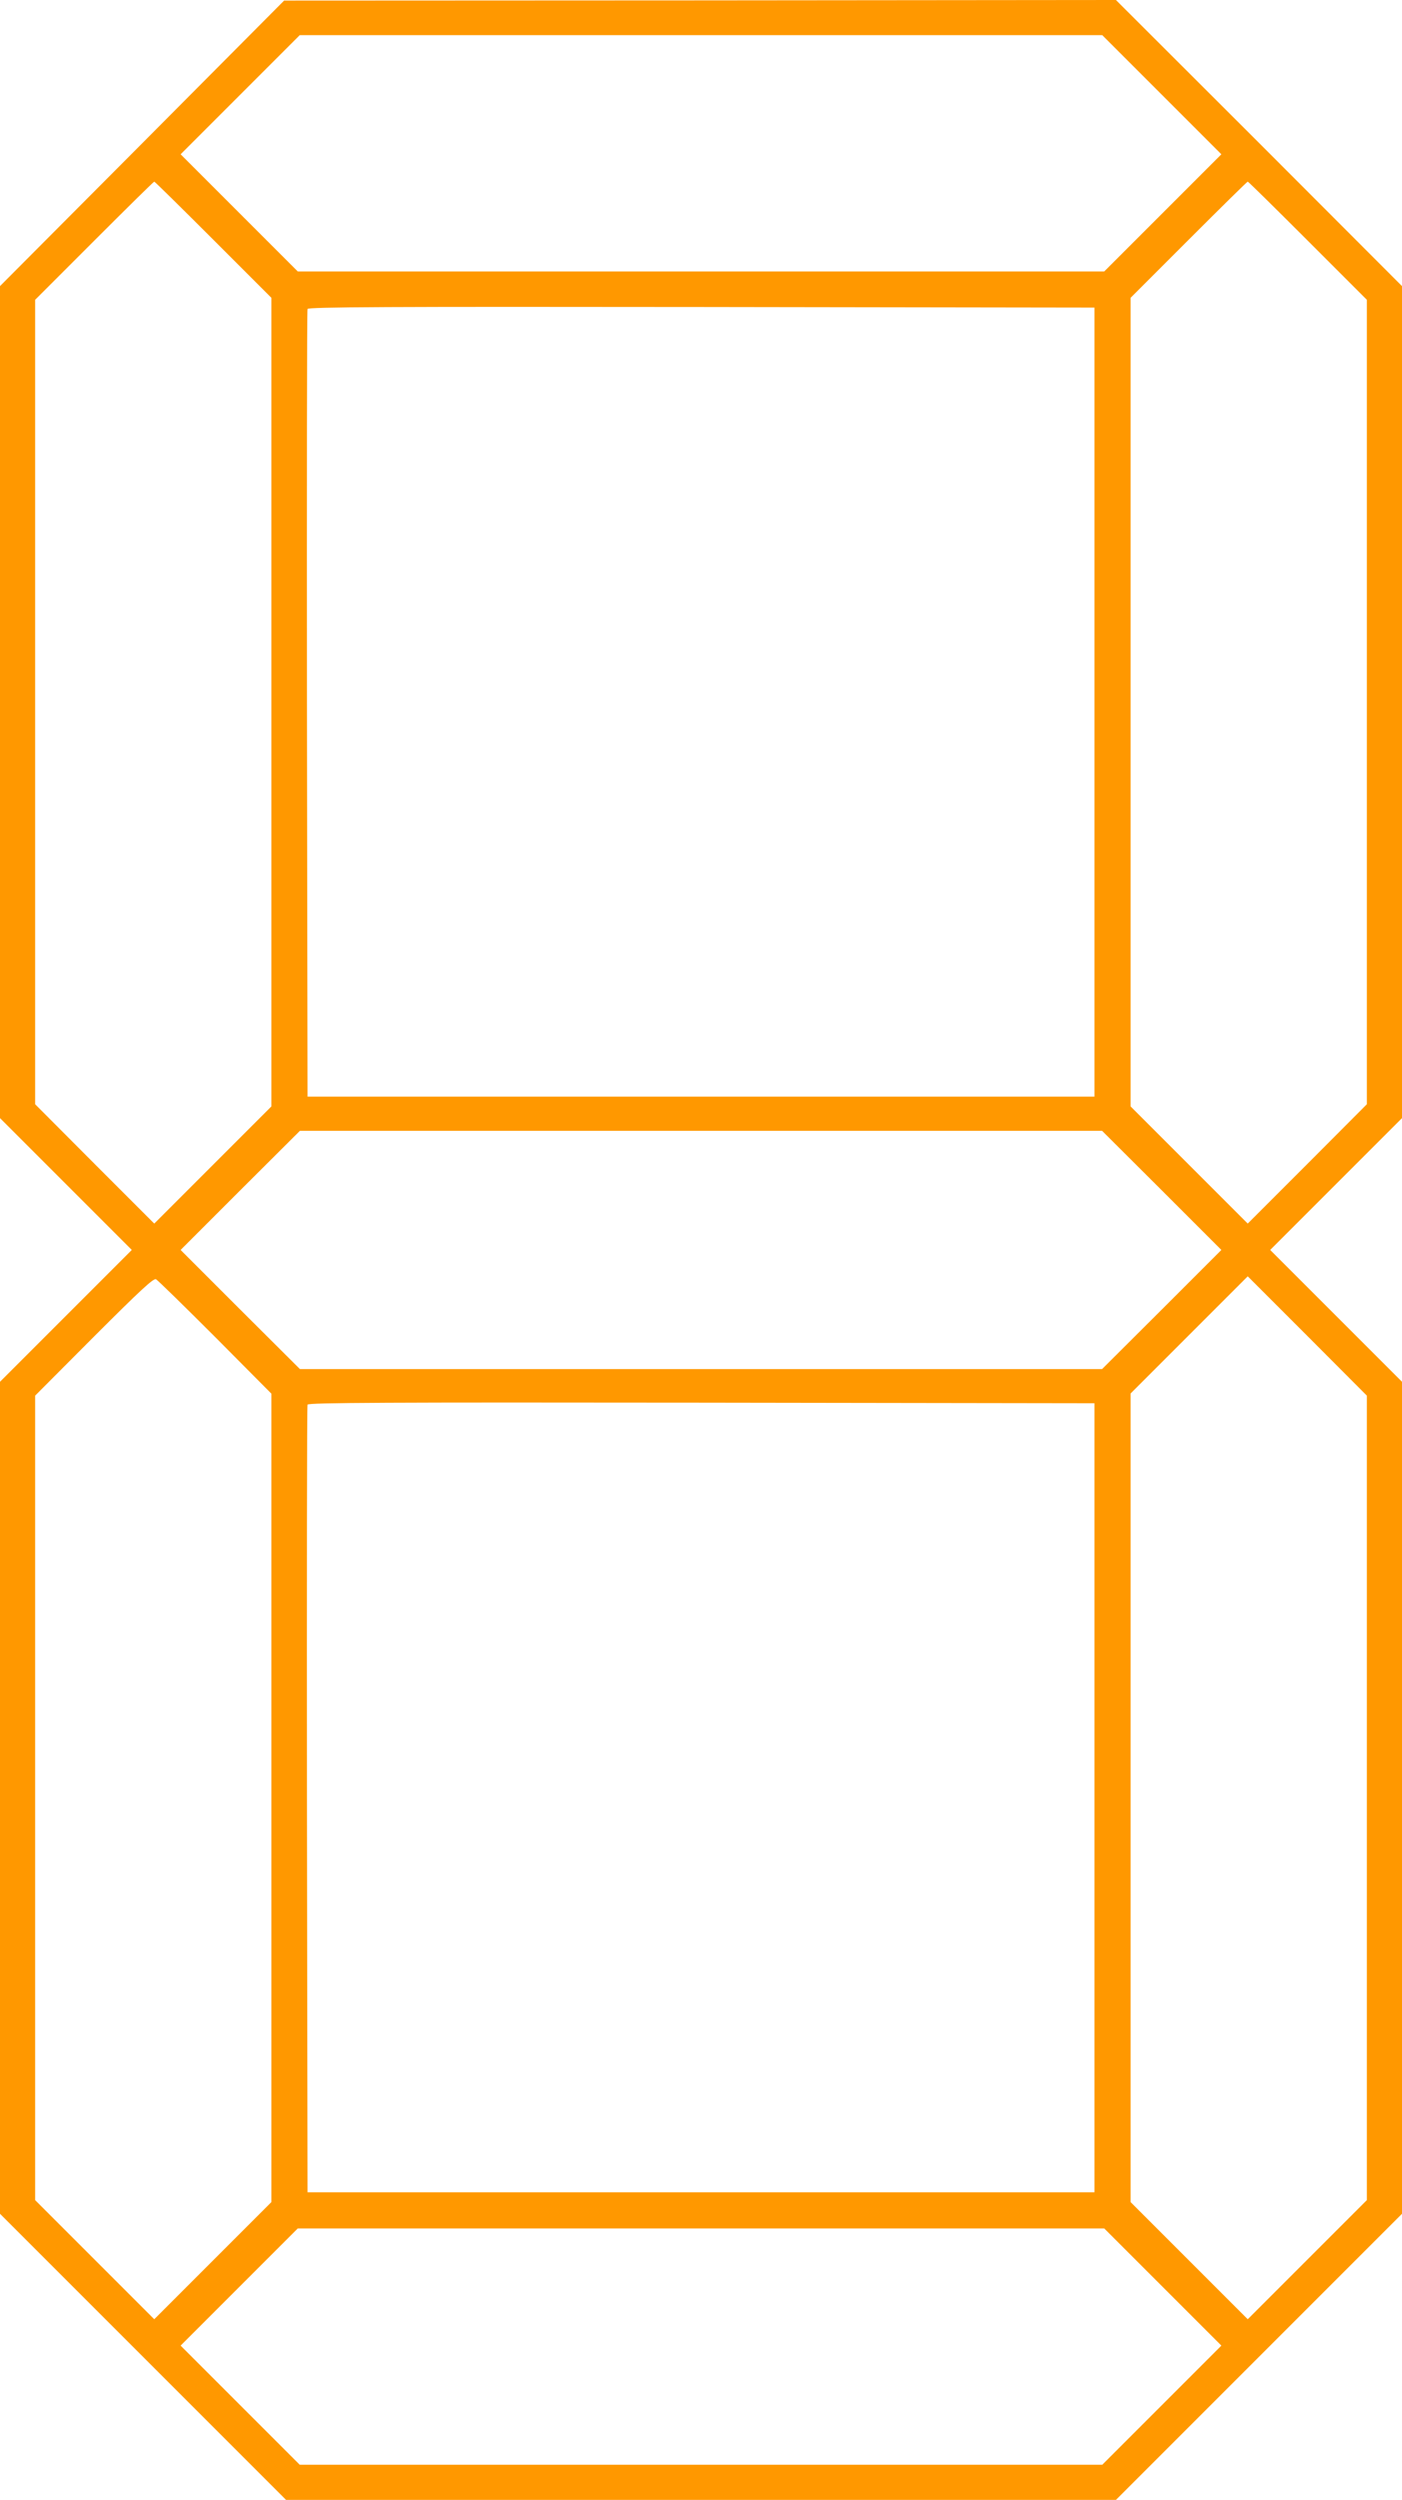 <?xml version="1.0" standalone="no"?>
<!DOCTYPE svg PUBLIC "-//W3C//DTD SVG 20010904//EN"
 "http://www.w3.org/TR/2001/REC-SVG-20010904/DTD/svg10.dtd">
<svg version="1.0" xmlns="http://www.w3.org/2000/svg"
 width="718pt" height="1280pt" viewBox="0 0 718 1280"
 preserveAspectRatio="xMidYMid meet">
<g transform="translate(0,1280) scale(0.1,-0.1)"
fill="#ff9800" stroke="none">
<path d="M728 12066 l-728 -731 0 -2130 0 -2130 337 -337 338 -338 -338 -338
-337 -337 0 -2130 0 -2130 732 -732 733 -733 2125 0 2125 0 733 733 732 732 0
2130 0 2130 -337 337 -338 338 338 338 337 337 0 2130 0 2130 -732 733 -733
732 -2130 -2 -2130 -1 -727 -731z m5222 249 l305 -305 -300 -300 -300 -300
-2065 0 -2065 0 -300 300 -300 300 305 305 305 305 2055 0 2055 0 305 -305z
m-4858 -742 l298 -298 0 -2070 0 -2070 -300 -300 -300 -300 -305 305 -305 306
0 2059 0 2060 302 302 c167 167 305 303 308 303 3 0 139 -134 302 -297z m5605
-5 l303 -303 0 -2060 0 -2059 -305 -306 -305 -305 -300 300 -300 300 0 2070 0
2070 297 297 c164 164 300 298 303 298 3 0 141 -136 307 -302z m-1092 -2363
l0 -2020 -2015 0 -2015 0 -3 2010 c-1 1106 0 2016 3 2023 3 10 412 12 2017 10
l2013 -3 0 -2020z m345 -2500 l305 -305 -305 -305 -306 -305 -2054 0 -2054 0
-306 305 -305 305 305 305 306 305 2054 0 2054 0 306 -305z m-4847 -752 l287
-289 0 -2069 0 -2070 -300 -300 -300 -300 -305 305 -305 305 0 2060 0 2059
302 303 c236 236 305 300 317 293 9 -5 145 -138 304 -297z m5897 -2358 l0
-2060 -305 -305 -305 -305 -300 300 -300 300 0 2070 0 2070 300 300 300 300
305 -305 305 -306 0 -2059z m-1395 0 l0 -2020 -2015 0 -2015 0 -3 2010 c-1
1106 0 2016 3 2023 3 10 412 12 2017 10 l2013 -3 0 -2020z m350 -2505 l300
-300 -305 -305 -305 -305 -2055 0 -2055 0 -305 305 -305 305 300 300 300 300
2065 0 2065 0 300 -300z"/>
</g>
</svg>
